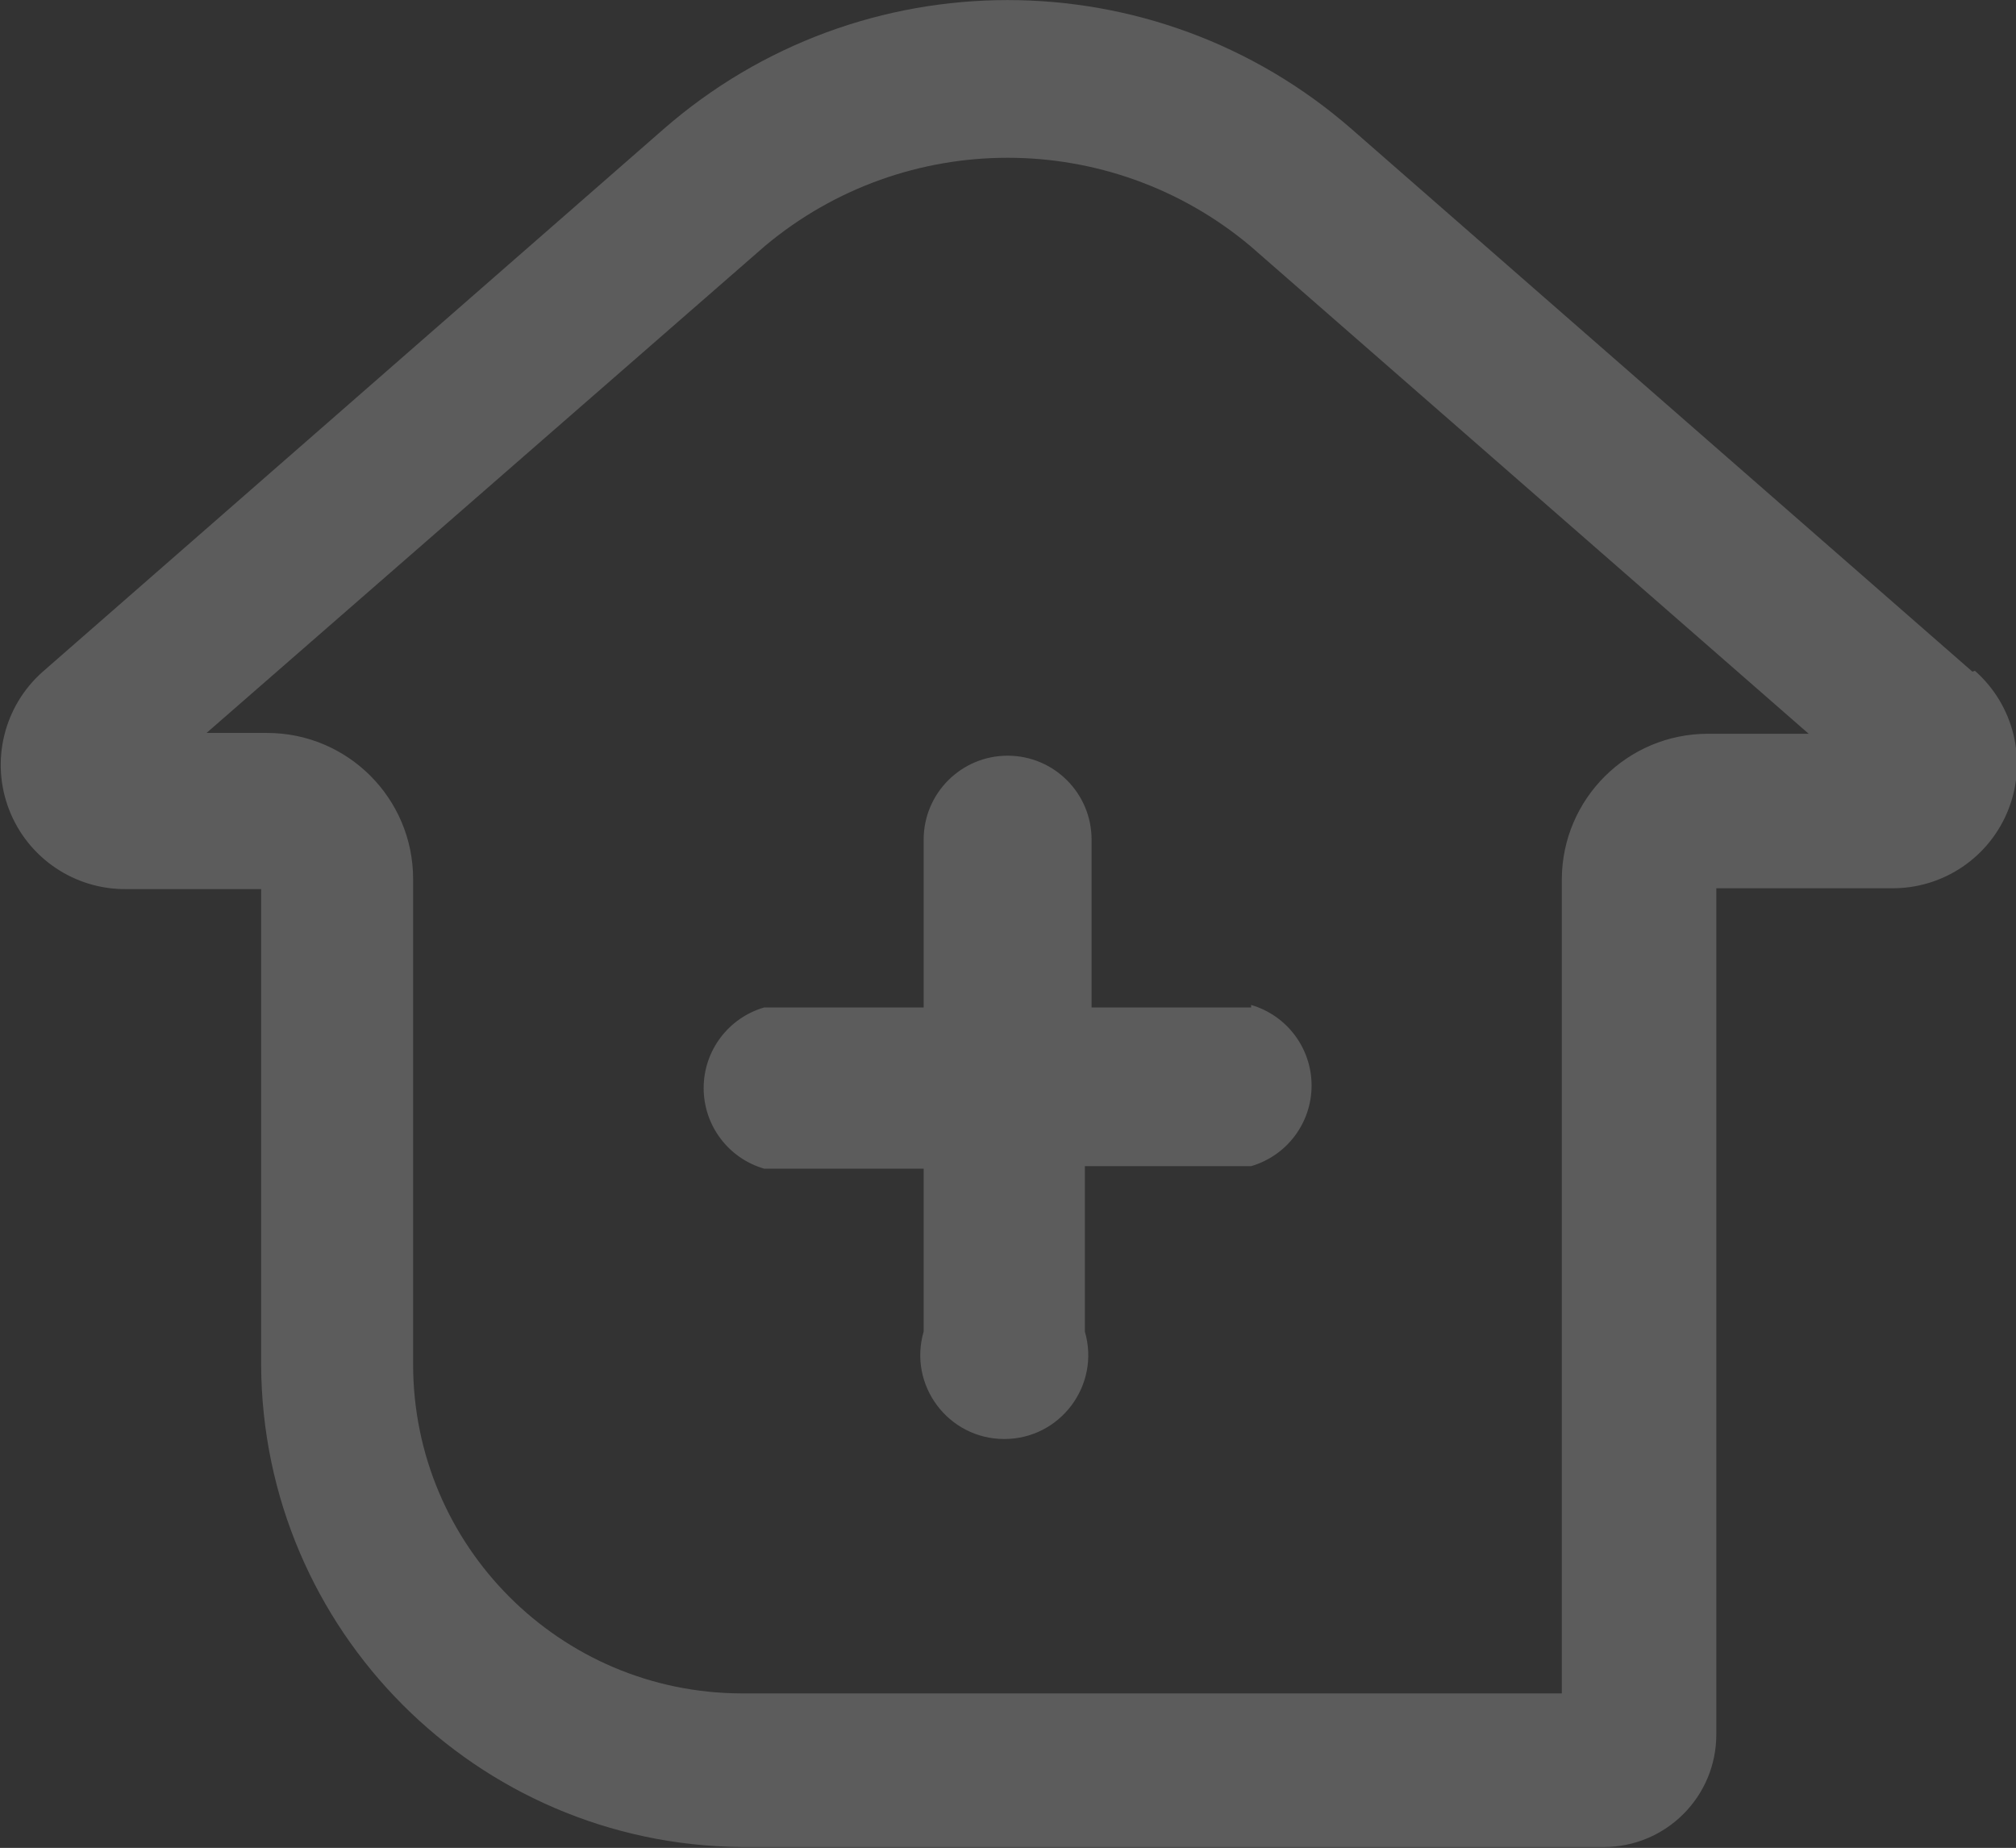 <svg xmlns="http://www.w3.org/2000/svg" xmlns:xlink="http://www.w3.org/1999/xlink" fill="none" version="1.1" width="111.264" height="102" viewBox="0 0 111.264 102"><rect x="0" y="0" width="111.264" height="102" fill="#333333" stroke="none"/><defs><clipPath id="master_svg0_439_17839"><rect x="0" y="0" width="111.264" height="102" rx="0"/></clipPath></defs><g clip-path="url(#master_svg0_439_17839)"><g><path d="M108.858,37.074L74.611,7.137C63.73,-2.374,47.492,-2.374,36.61,7.137L2.363,37.074C0.21,38.973,-0.533,42.011,0.501,44.689C1.535,47.367,4.127,49.118,6.997,49.077L14.412,49.077L14.412,75.353C14.488,89.977,26.297,101.827,40.92,101.953L88.514,101.953C91.944,101.953,94.724,99.173,94.724,95.744L94.724,49.03L104.363,49.03C107.234,49.072,109.826,47.321,110.86,44.643C111.894,41.965,111.151,38.926,108.997,37.028M86.197,48.521L86.197,93.473L40.92,93.473C30.905,93.447,22.8,85.322,22.8,75.307L22.8,48.521C22.8,44.067,19.19,40.457,14.737,40.457L11.4,40.457L42.218,13.578C49.966,7.086,61.255,7.086,69.004,13.578L99.822,40.503L94.261,40.503C89.825,40.503,86.222,44.085,86.197,48.521Z" fill="#FFFFFF" fill-opacity="0.2" style="mix-blend-mode:passthrough"/></g><g><path d="M69.05,55.611L60.245,55.611L60.245,46.343C60.243,43.785,58.169,41.713,55.611,41.713C53.053,41.713,50.979,43.785,50.977,46.343L50.977,55.611L42.172,55.611C40.194,56.188,38.835,58,38.835,60.06C38.835,62.12,40.194,63.932,42.172,64.509L50.977,64.509L50.977,73.499C50.112,76.465,52.336,79.431,55.426,79.431C58.515,79.431,60.74,76.465,59.874,73.499L59.874,64.37L69.05,64.37C71.028,63.793,72.387,61.981,72.387,59.921C72.387,57.861,71.028,56.049,69.05,55.472" fill="#FFFFFF" fill-opacity="0.2" style="mix-blend-mode:passthrough"/></g></g></svg>